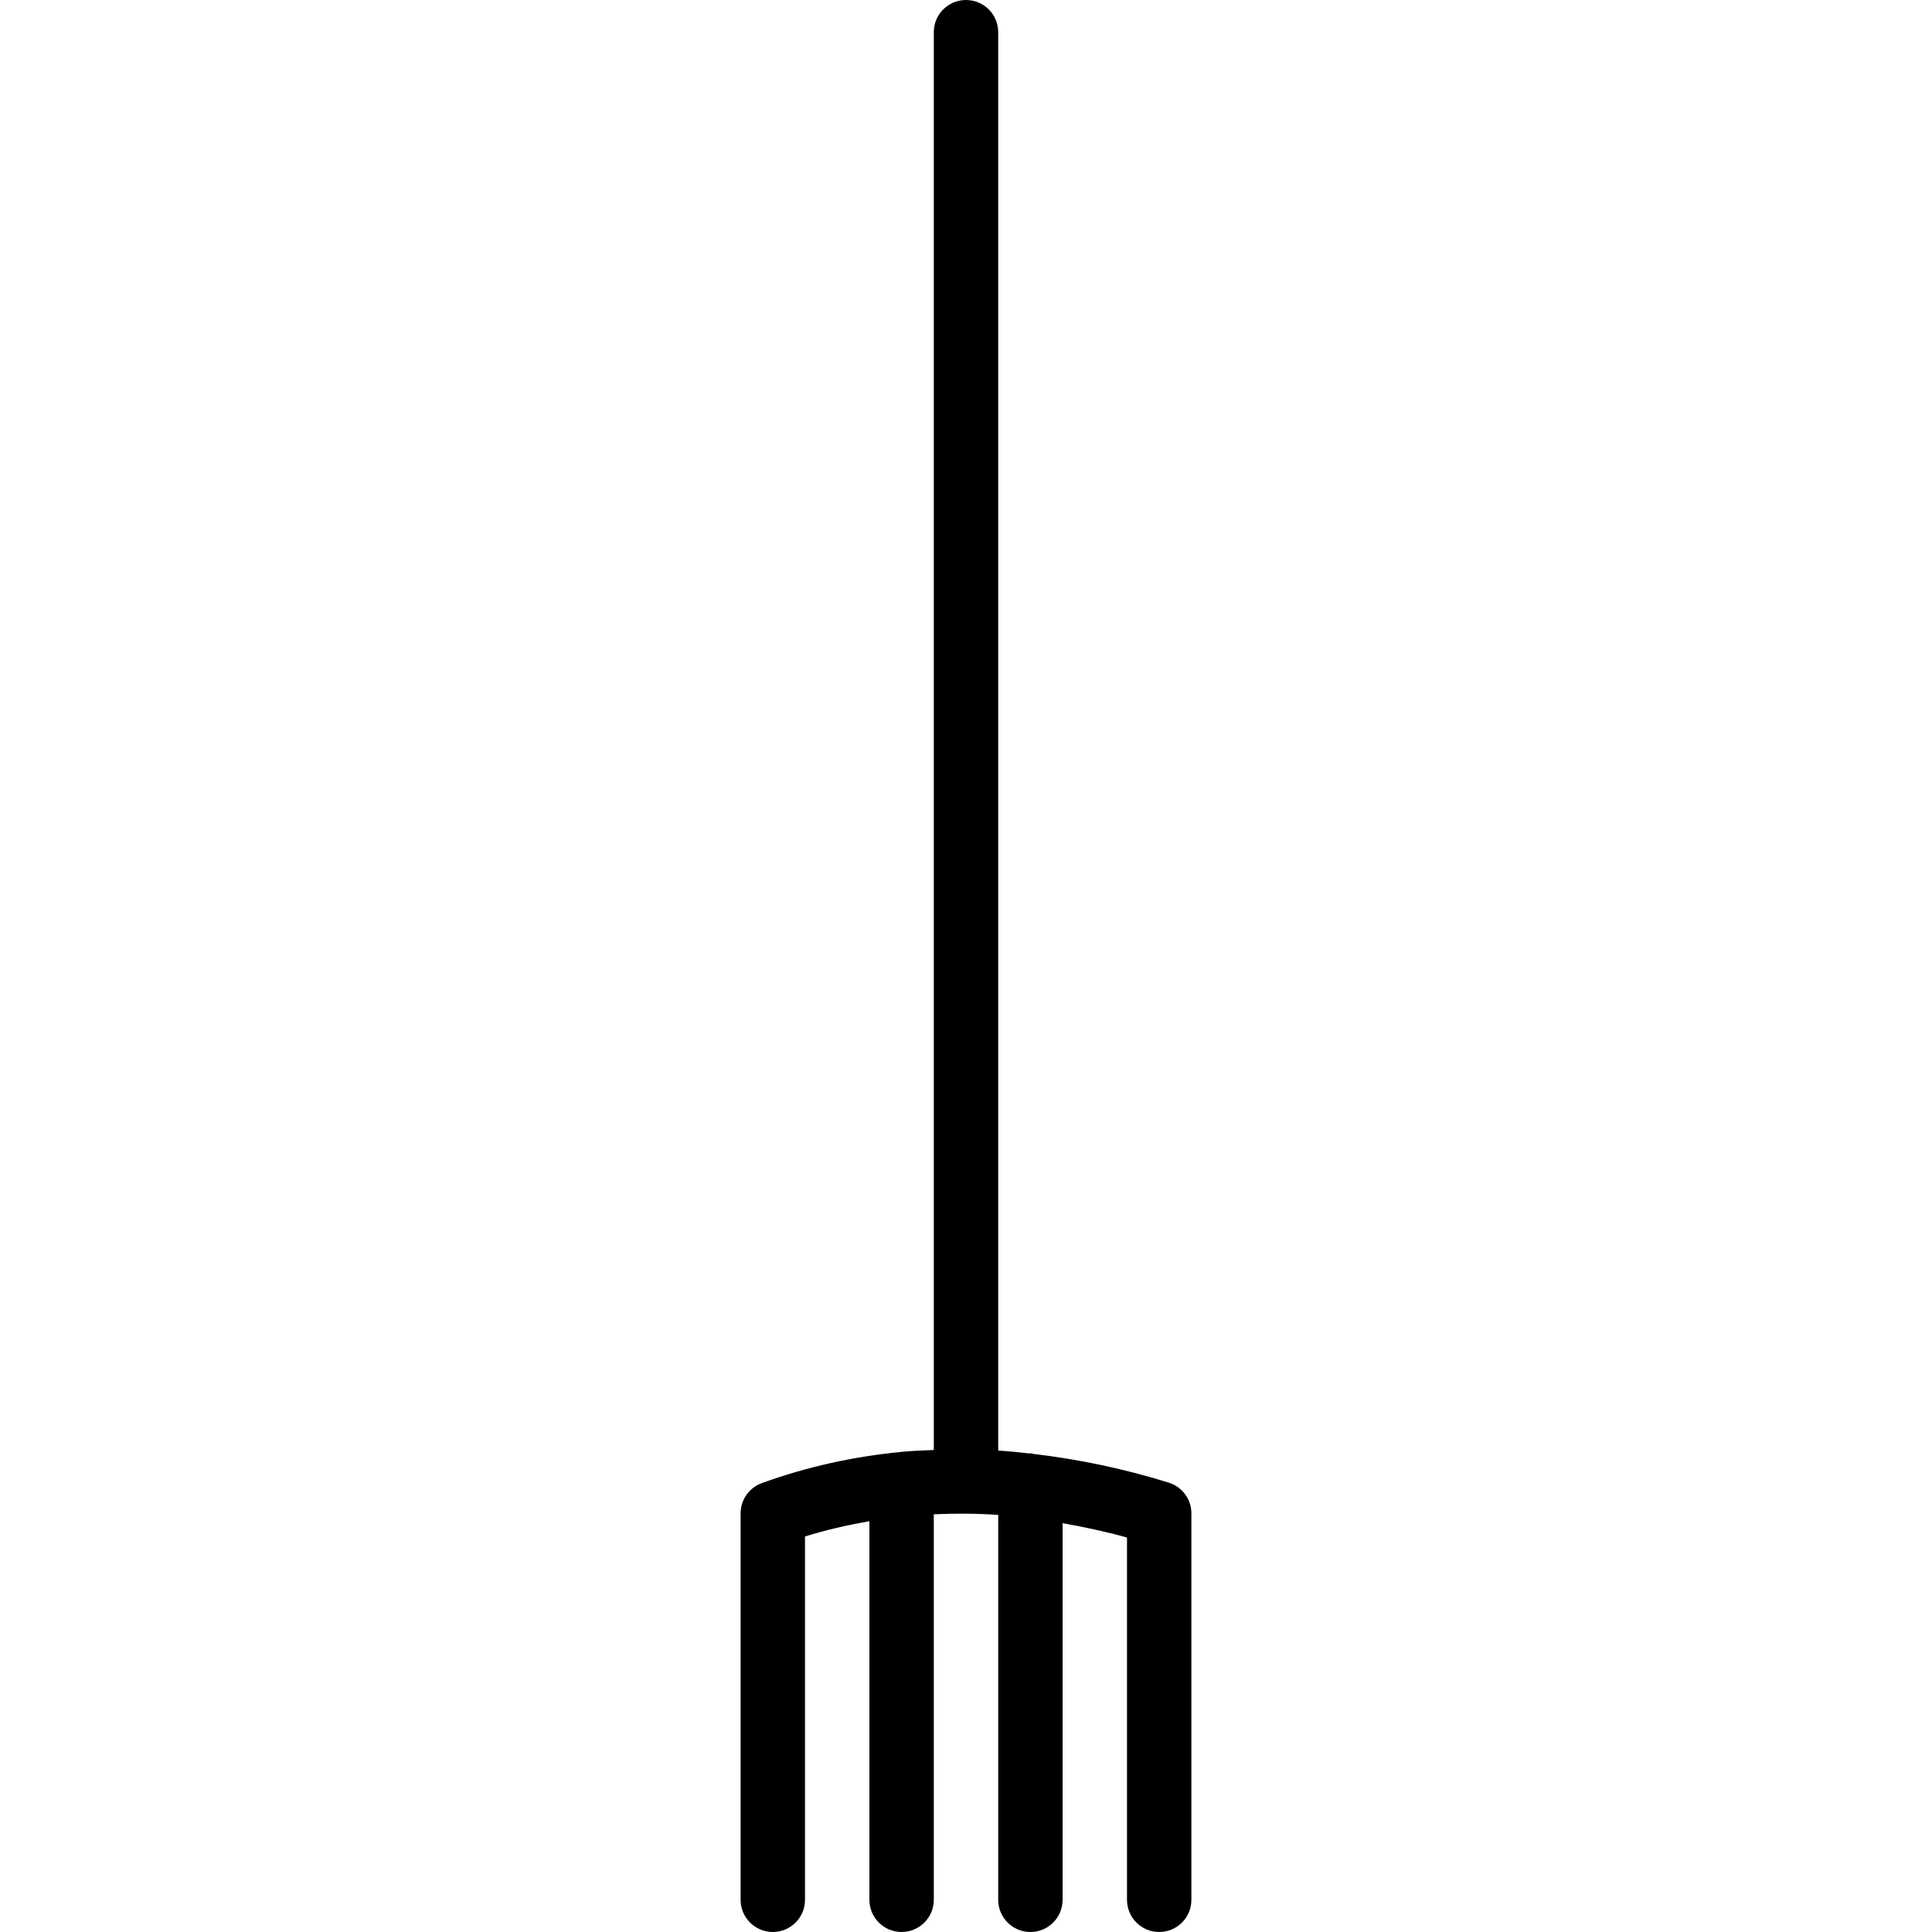<?xml version="1.0" encoding="iso-8859-1"?>
<!-- Uploaded to: SVG Repo, www.svgrepo.com, Generator: SVG Repo Mixer Tools -->
<svg fill="#000000" height="800px" width="800px" version="1.1" id="Layer_1" xmlns="http://www.w3.org/2000/svg" xmlns:xlink="http://www.w3.org/1999/xlink" 
	 viewBox="0 0 511.991 511.991" xml:space="preserve">
<g>
	<g>
		<path d="M309.73,392.909c-12.16-3.78-24.073-6.221-35.772-7.595c-0.307-0.034-0.58-0.188-0.896-0.188
			c-0.077,0-0.145,0.051-0.222,0.051c-2.782-0.316-5.555-0.597-8.311-0.768V8.533c0-4.719-3.814-8.533-8.533-8.533
			c-4.719,0-8.533,3.814-8.533,8.533v375.723c-2.842,0.111-5.675,0.222-8.482,0.486c-0.017,0-0.034-0.009-0.051-0.009
			c-0.077,0-0.145,0.043-0.23,0.043c-12.646,1.237-24.943,3.942-36.821,8.26c-3.371,1.229-5.615,4.437-5.615,8.021v102.4
			c0,4.71,3.814,8.533,8.533,8.533s8.533-3.823,8.533-8.533v-96.282c5.581-1.741,11.281-3.038,17.067-4.036v100.318
			c0,4.71,3.814,8.533,8.533,8.533s8.533-3.823,8.533-8.533V401.297c5.615-0.256,11.29-0.239,17.067,0.162v101.999
			c0,4.71,3.814,8.533,8.533,8.533s8.533-3.823,8.533-8.533v-99.806c5.632,0.998,11.307,2.202,17.067,3.797v96.009
			c0,4.71,3.814,8.533,8.533,8.533s8.533-3.823,8.533-8.533v-102.4C315.729,397.321,313.297,394.018,309.73,392.909z"/>
	</g>
</g>
</svg>